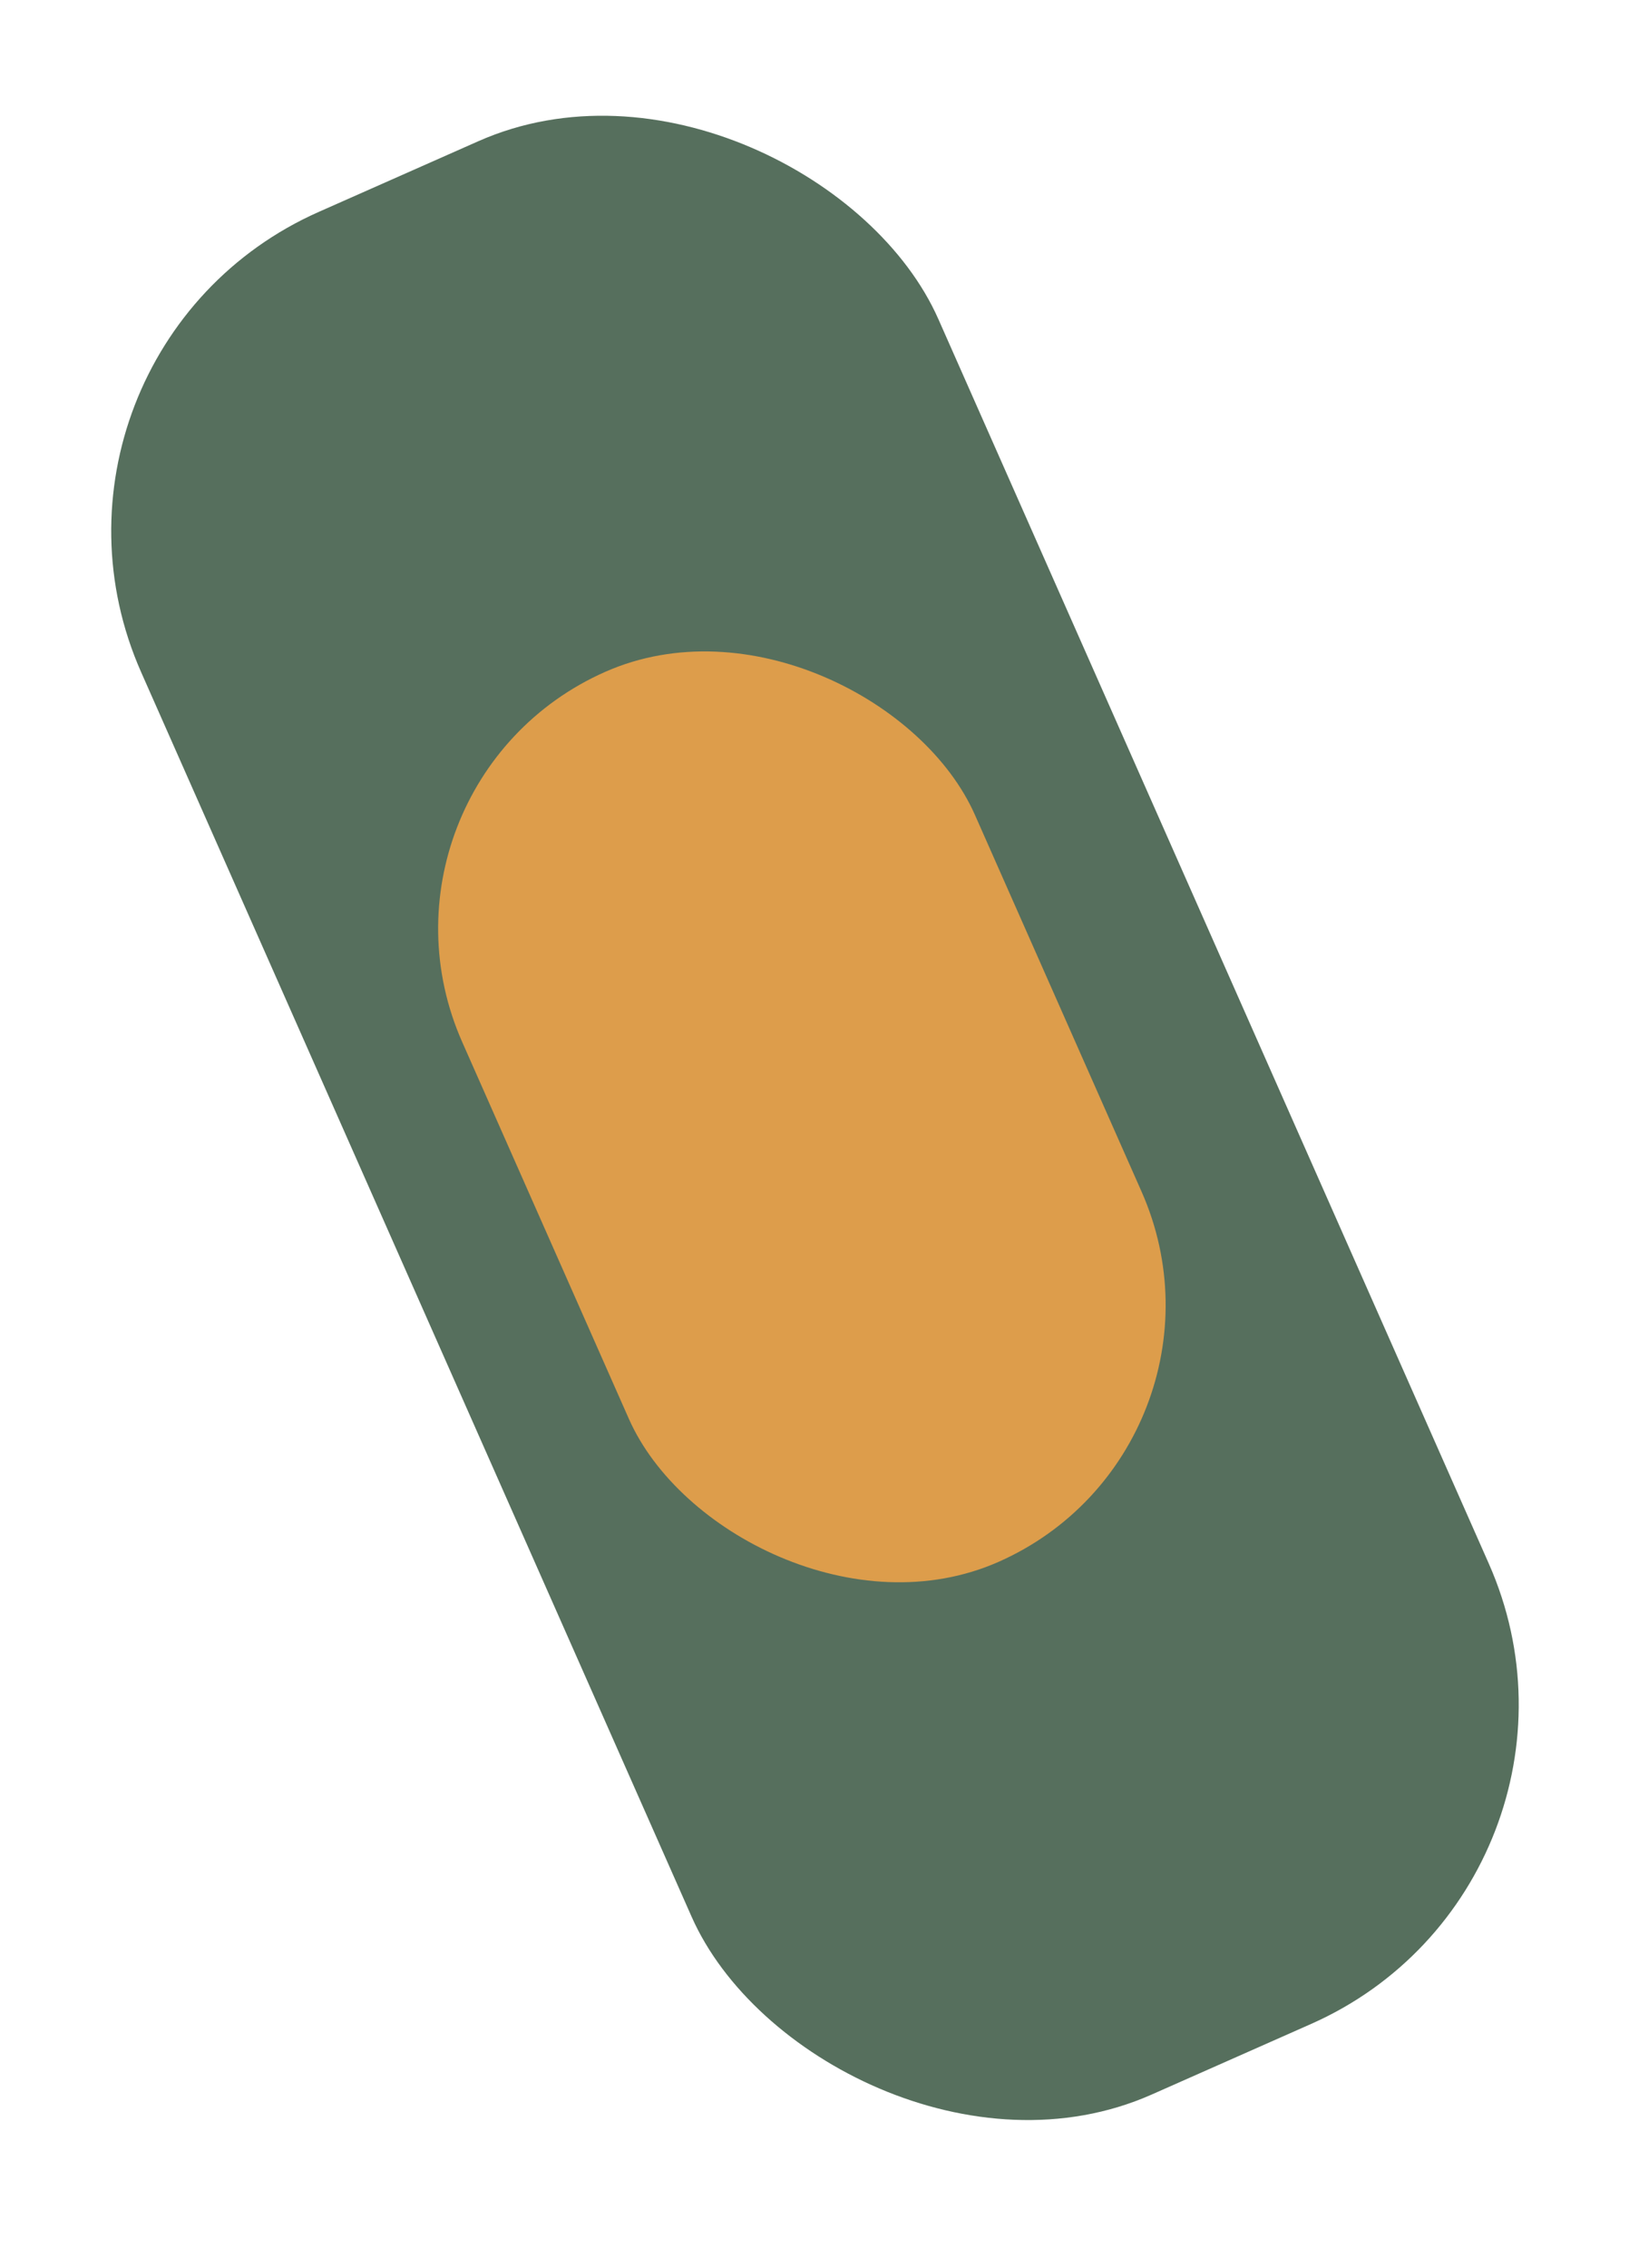 <svg width="47" height="65" viewBox="0 0 47 65" fill="none" xmlns="http://www.w3.org/2000/svg">
<rect y="10.118" width="25" height="59" rx="10" transform="rotate(-23.875 0 10.118)" fill="#566F5D"/>
<rect x="10" y="22.508" width="16.079" height="27.887" rx="8.04" transform="rotate(-23.875 10 22.508)" fill="#DD9D4B"/>
</svg>
